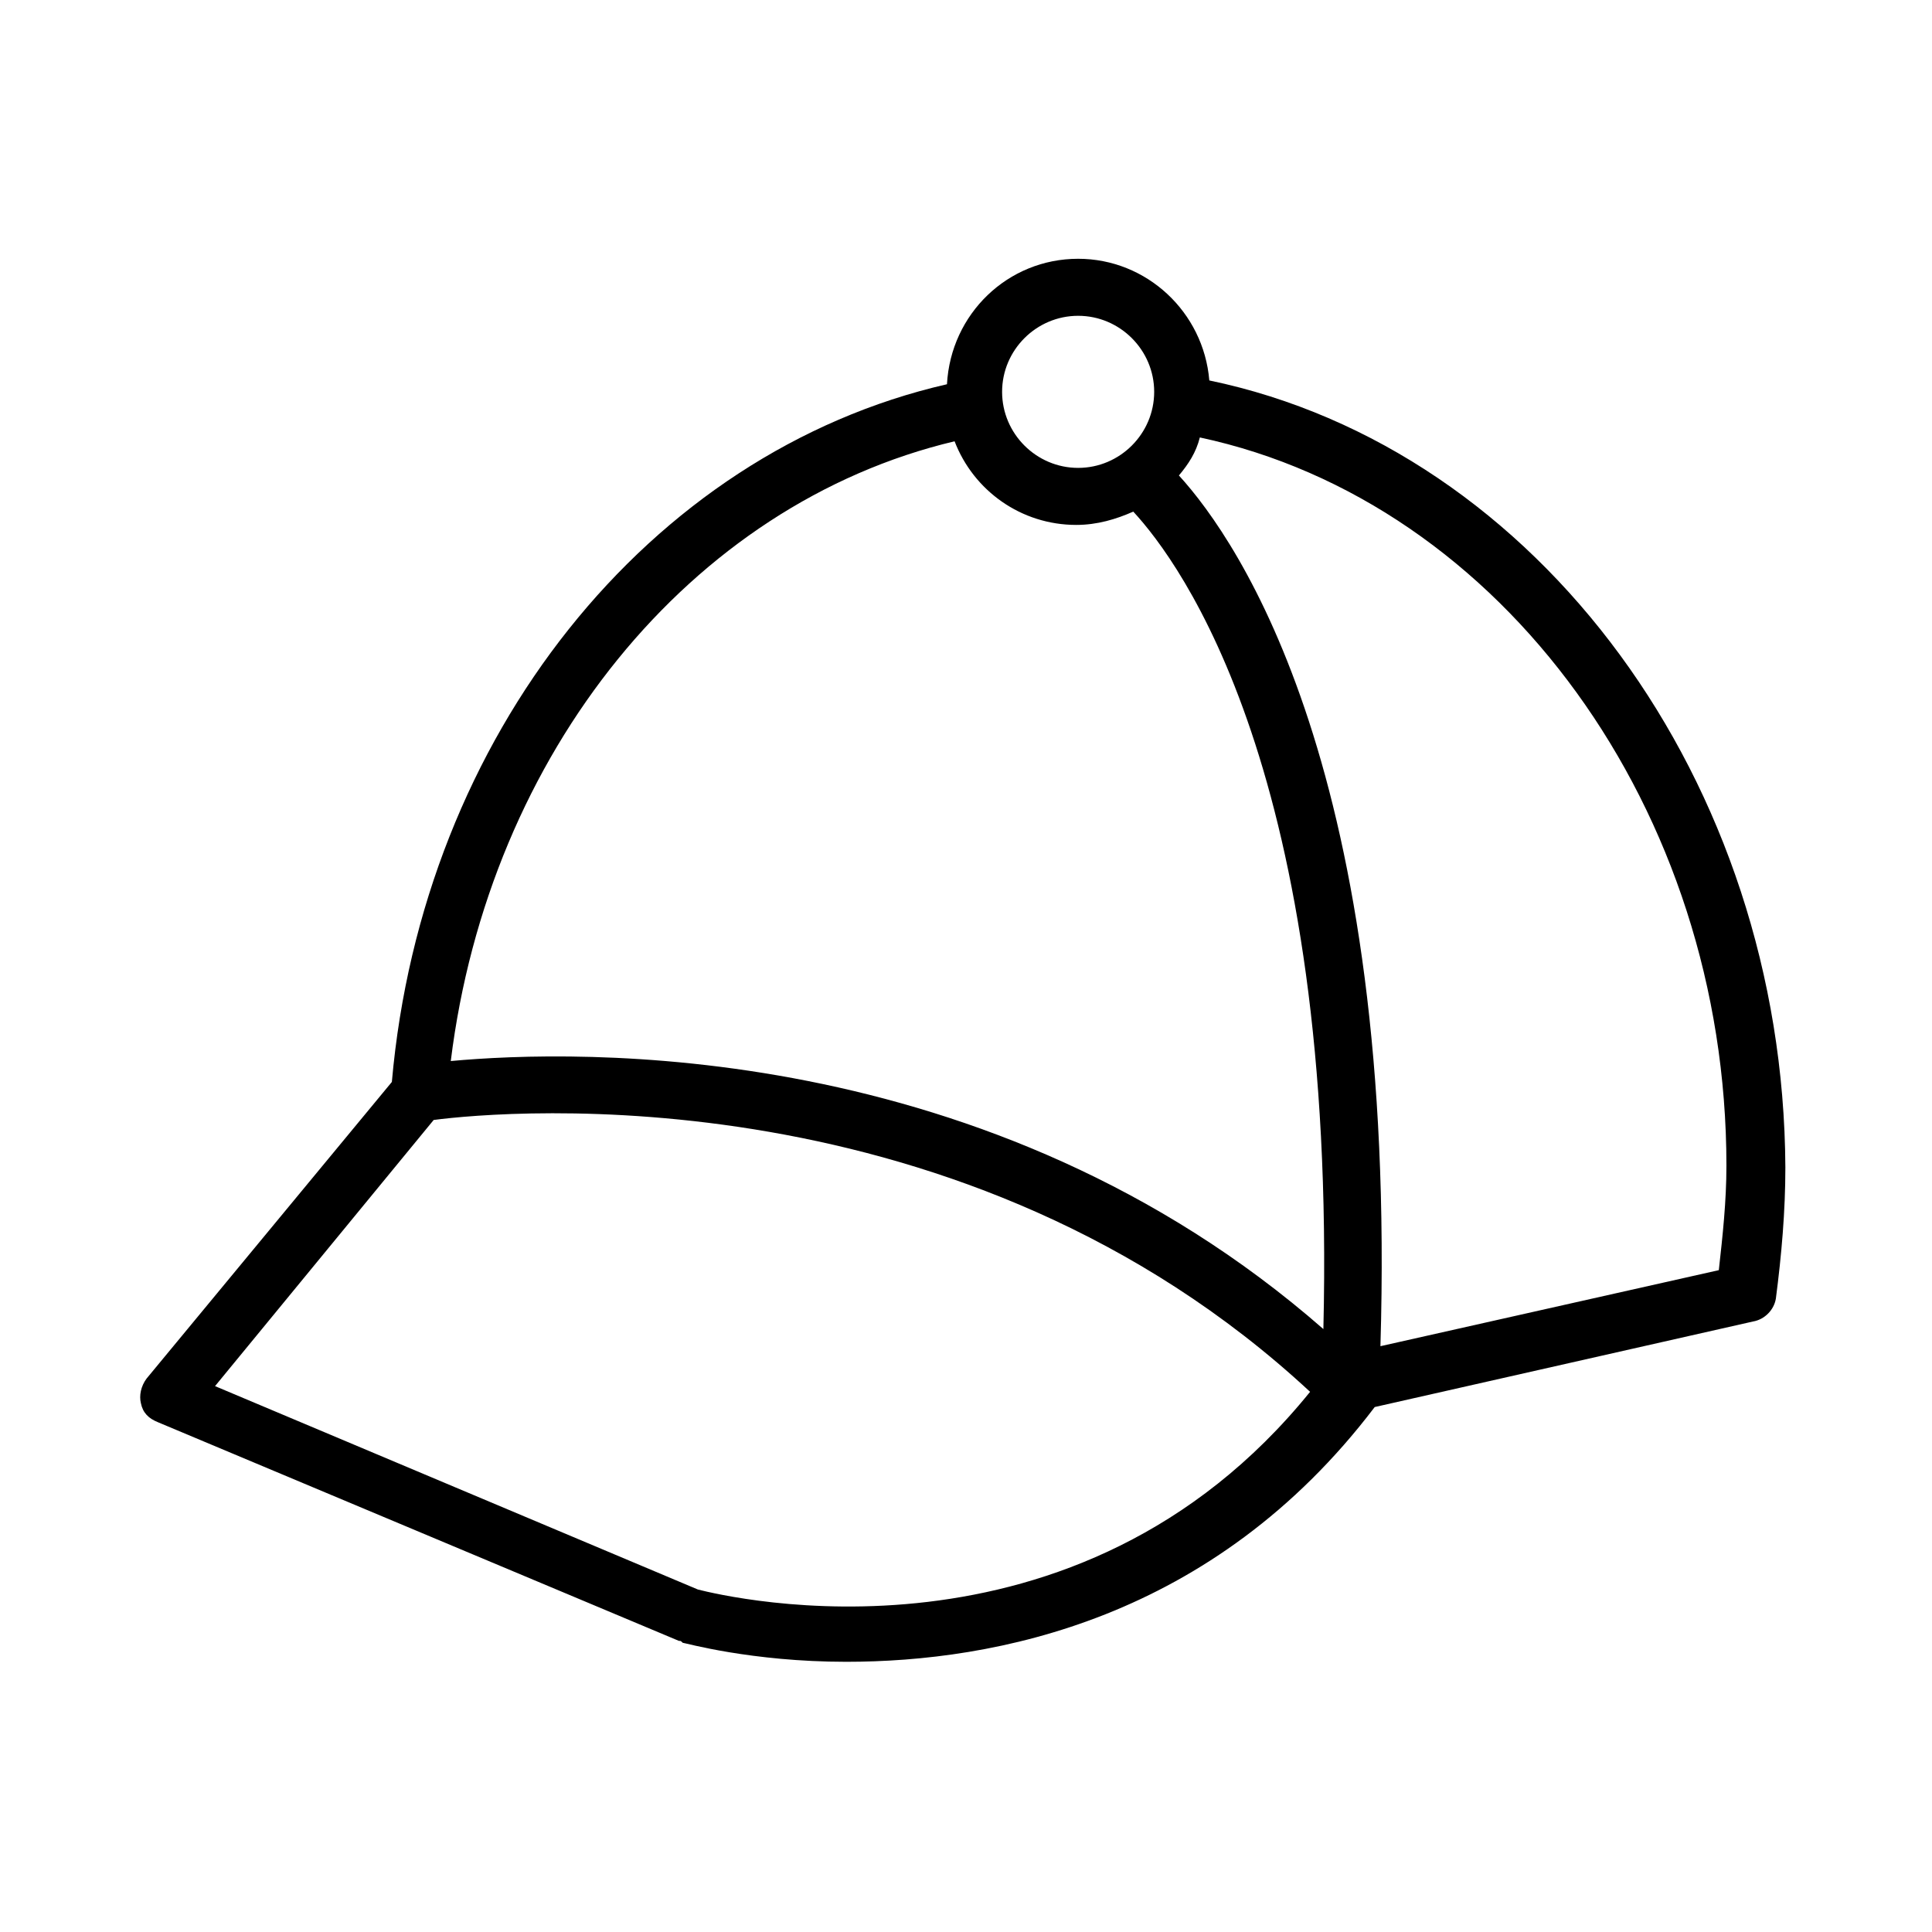 <?xml version="1.0" encoding="UTF-8"?>
<!-- Uploaded to: SVG Repo, www.svgrepo.com, Generator: SVG Repo Mixer Tools -->
<svg fill="#000000" width="800px" height="800px" version="1.1" viewBox="144 144 512 512" xmlns="http://www.w3.org/2000/svg">
 <path d="m464.48 244.82c-1.512-18.137-16.625-32.242-34.762-32.242-18.641 0-33.754 14.609-34.762 33.25-79.098 18.137-139.05 93.207-147.11 184.9l-64.992 78.594c-1.512 2.016-2.016 4.535-1.512 6.551 0.504 2.519 2.016 4.031 4.535 5.039l138.04 57.938c0.504 0 0.504 0 1.008 0.504 0.504 0 18.137 5.039 43.328 5.039 39.297 0 97.234-11.082 140.06-67.512l100.26-22.672c3.023-0.504 5.543-3.023 6.047-6.047 1.512-11.586 2.519-23.176 2.519-34.762-0.504-102.27-65.496-190.44-152.66-208.58zm-34.762-17.129c11.082 0 20.152 9.07 20.152 20.152 0 11.082-9.07 20.152-20.152 20.152-11.082 0-20.152-9.07-20.152-20.152 0-11.082 9.07-20.152 20.152-20.152zm-32.746 33.25c5.039 13.098 17.633 22.168 32.242 22.168 5.543 0 10.578-1.512 15.113-3.527 12.594 13.602 53.906 69.527 50.383 216.64-88.672-77.582-198.5-74.055-231.25-71.035 10.078-81.617 63.48-147.61 133.51-164.24zm-68.016 304.3-127.97-53.906 57.941-70.531c19.145-2.519 140.56-13.098 232.26 72.043-61.973 76.578-154.17 54.41-162.23 52.395zm270.55-84.637-89.68 20.152c4.535-151.65-37.281-213.11-53.402-230.75 2.519-3.023 4.535-6.047 5.543-10.078 80.105 17.133 139.55 98.75 139.55 192.96 0 9.574-1.008 18.641-2.016 27.711z"/>
</svg>